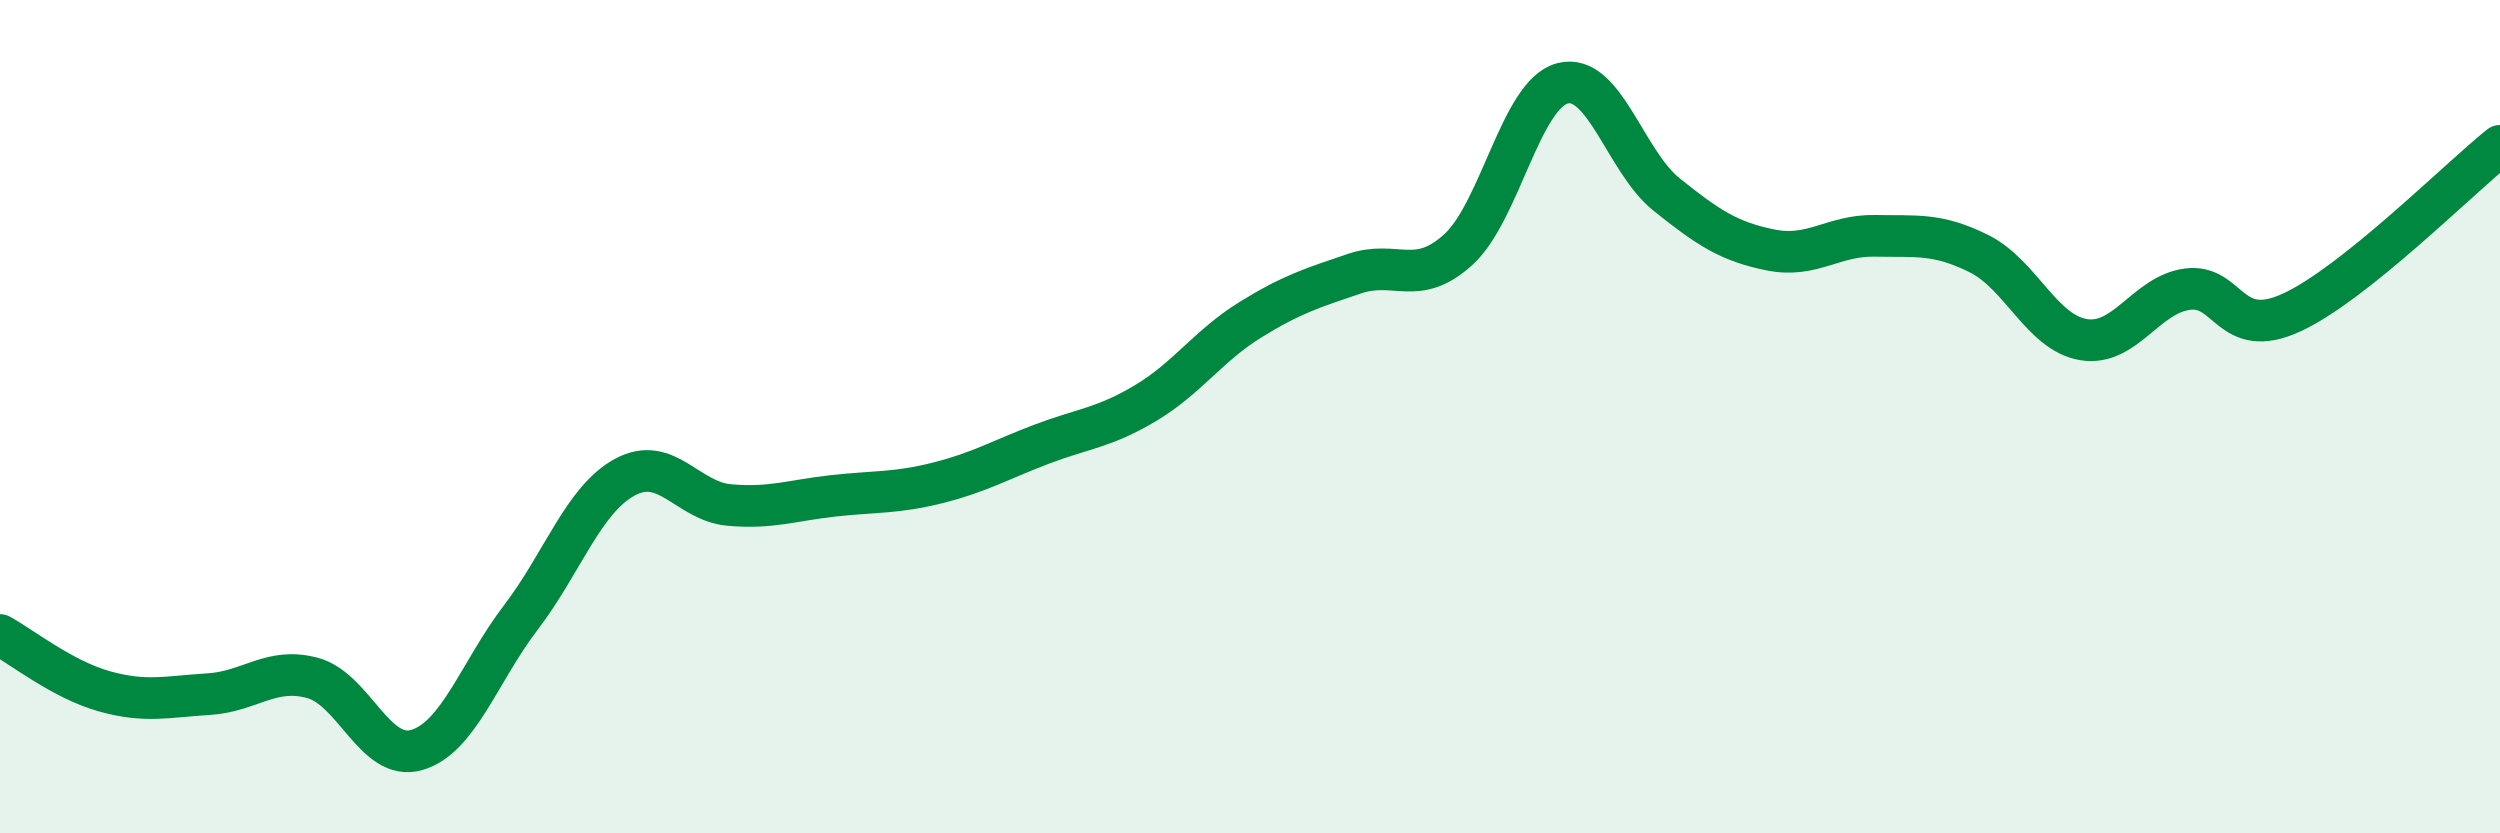 
    <svg width="60" height="20" viewBox="0 0 60 20" xmlns="http://www.w3.org/2000/svg">
      <path
        d="M 0,15.24 C 0.5,15.51 1.5,16.31 2.5,16.59 C 3.5,16.87 4,16.72 5,16.66 C 6,16.6 6.5,16 7.5,16.27 C 8.5,16.54 9,18.29 10,18 C 11,17.71 11.5,16.13 12.5,14.82 C 13.5,13.51 14,11.99 15,11.45 C 16,10.91 16.5,12.03 17.5,12.12 C 18.5,12.21 19,12.01 20,11.9 C 21,11.79 21.5,11.84 22.5,11.59 C 23.5,11.34 24,11.04 25,10.66 C 26,10.28 26.5,10.27 27.5,9.67 C 28.5,9.07 29,8.3 30,7.68 C 31,7.06 31.5,6.91 32.5,6.57 C 33.5,6.23 34,6.9 35,5.99 C 36,5.08 36.5,2.26 37.5,2 C 38.5,1.74 39,3.87 40,4.67 C 41,5.47 41.5,5.8 42.5,6 C 43.5,6.2 44,5.64 45,5.66 C 46,5.68 46.5,5.59 47.5,6.09 C 48.5,6.59 49,7.98 50,8.15 C 51,8.32 51.5,7.07 52.5,6.94 C 53.5,6.81 53.5,8.19 55,7.5 C 56.5,6.81 59,4.3 60,3.5L60 20L0 20Z"
        fill="#008740"
        opacity="0.1"
        stroke-linecap="round"
        stroke-linejoin="round"
      />
      <path
        d="M 0,15.24 C 0.5,15.51 1.5,16.31 2.5,16.59 C 3.5,16.87 4,16.72 5,16.66 C 6,16.6 6.5,16 7.5,16.27 C 8.5,16.54 9,18.29 10,18 C 11,17.71 11.5,16.13 12.5,14.82 C 13.5,13.51 14,11.99 15,11.45 C 16,10.91 16.5,12.03 17.5,12.12 C 18.5,12.21 19,12.01 20,11.9 C 21,11.79 21.5,11.84 22.5,11.59 C 23.5,11.34 24,11.04 25,10.66 C 26,10.28 26.5,10.27 27.5,9.67 C 28.5,9.07 29,8.3 30,7.68 C 31,7.06 31.5,6.91 32.5,6.57 C 33.5,6.23 34,6.9 35,5.99 C 36,5.08 36.5,2.26 37.5,2 C 38.5,1.74 39,3.87 40,4.67 C 41,5.47 41.5,5.8 42.5,6 C 43.5,6.2 44,5.64 45,5.66 C 46,5.68 46.5,5.59 47.5,6.09 C 48.5,6.59 49,7.98 50,8.15 C 51,8.32 51.5,7.07 52.5,6.94 C 53.5,6.81 53.5,8.19 55,7.5 C 56.5,6.81 59,4.3 60,3.5"
        stroke="#008740"
        stroke-width="1"
        fill="none"
        stroke-linecap="round"
        stroke-linejoin="round"
      />
    </svg>
  